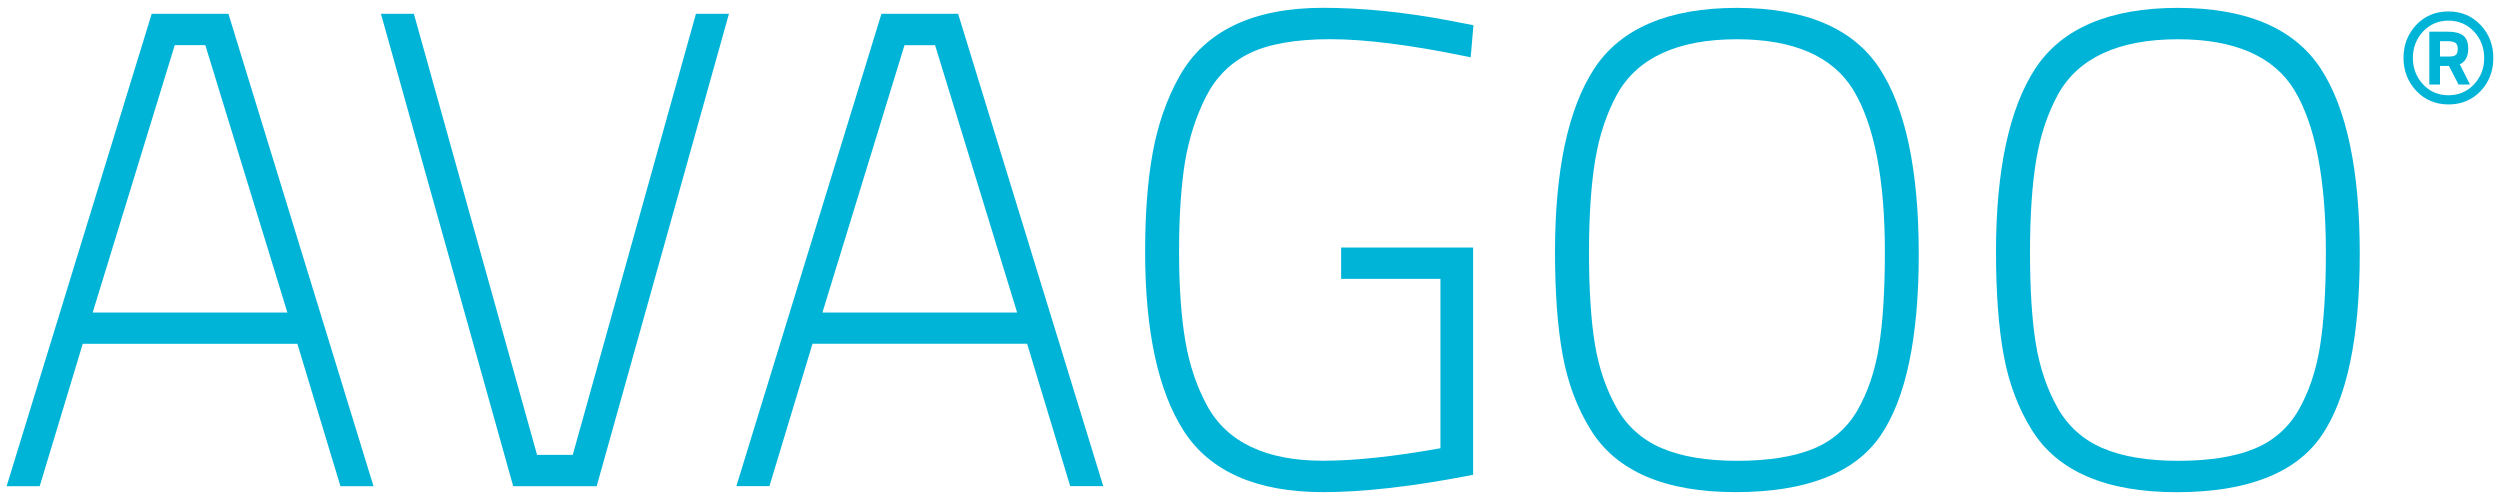 <?xml version="1.0" encoding="utf-8"?>
<!-- Generator: Adobe Illustrator 26.0.3, SVG Export Plug-In . SVG Version: 6.00 Build 0)  -->
<svg version="1.1" id="Ebene_1" xmlns="http://www.w3.org/2000/svg" xmlns:xlink="http://www.w3.org/1999/xlink" x="0px" y="0px"
	 viewBox="0 0 400 80" style="enable-background:new 0 0 400 80;" xml:space="preserve">
<style type="text/css">
	.st0{fill:#00B4D8;}
</style>
<g>
	<path class="st0" d="M24.27,2.21L1.06,77.79h5.29l6.89-22.78h34.34l6.89,22.78h5.29L36.55,2.21H24.27z M32.85,7.22L45.98,50H14.83
		L27.96,7.22H32.85z"/>
	<polygon class="st0" points="91.64,72.78 85.93,72.78 66.22,2.21 60.95,2.21 82.11,77.79 95.47,77.79 116.63,2.21 111.35,2.21 	"/>
	<path class="st0" d="M141.03,2.21l-23.21,75.57h5.29l6.89-22.78h34.34l6.89,22.78h5.29L153.3,2.21H141.03z M149.61,7.22L162.74,50
		h-31.15l13.13-42.77H149.61z"/>
	<path class="st0" d="M192.98,15.42c1.58-3.09,3.91-5.41,6.94-6.89c3.07-1.5,7.42-2.26,12.93-2.26c5.57,0,12.87,0.92,21.68,2.74
		l0.78,0.16l0.44-5.13l-3.91-0.76c-7.08-1.34-13.86-2.03-20.16-2.03c-11.17,0-18.9,3.69-22.97,10.96
		c-2.01,3.58-3.44,7.67-4.26,12.14c-0.82,4.43-1.23,9.8-1.23,15.97c0,12.66,2.09,22.3,6.21,28.67c4.18,6.47,11.67,9.75,22.26,9.75
		c6.44,0,14.32-0.9,23.44-2.66l0.57-0.11V39.61h-21.12v5.01h15.89v27.1c-7.43,1.33-13.75,2-18.79,2c-9.14,0-15.39-2.98-18.56-8.85
		c-1.65-3.03-2.82-6.5-3.47-10.32c-0.66-3.86-1-8.66-1-14.29c0-5.62,0.32-10.43,0.94-14.3C190.23,22.14,191.36,18.59,192.98,15.42z"
		/>
	<path class="st0" d="M277.9,1.26c-10.94,0-18.62,3.28-22.84,9.75c-4.15,6.37-6.26,16.23-6.26,29.31c0,6.51,0.41,12.06,1.23,16.5
		c0.82,4.48,2.33,8.5,4.49,11.95c4.07,6.62,11.87,9.97,23.17,9.97c11.28,0,19.09-3.04,23.2-9.05C304.95,63.77,307,54,307,40.64
		c0-13.36-2.11-23.34-6.26-29.68C296.53,4.52,288.84,1.26,277.9,1.26z M290.09,71.82c-3.11,1.27-7.19,1.91-12.13,1.91
		c-4.93,0-9.03-0.69-12.17-2.06c-3.09-1.34-5.49-3.5-7.14-6.43c-1.68-2.99-2.85-6.42-3.47-10.2c-0.63-3.83-0.94-8.76-0.94-14.67
		c0-5.91,0.34-10.89,1-14.82c0.65-3.89,1.82-7.4,3.47-10.42c3.24-5.87,9.7-8.85,19.2-8.85c9.08,0,15.35,2.74,18.63,8.14
		c3.34,5.51,5.04,14.23,5.04,25.91c0,6.15-0.32,11.25-0.95,15.15c-0.62,3.85-1.78,7.28-3.46,10.2
		C295.52,68.51,293.14,70.58,290.09,71.82z"/>
	<path class="st0" d="M371.3,10.95c-4.22-6.43-11.9-9.69-22.84-9.69c-10.94,0-18.62,3.28-22.84,9.75
		c-4.15,6.37-6.26,16.23-6.26,29.31c0,6.52,0.41,12.07,1.23,16.5c0.82,4.48,2.33,8.5,4.49,11.95c4.07,6.62,11.87,9.98,23.17,9.98
		c11.28,0,19.09-3.04,23.2-9.05c4.06-5.92,6.11-15.7,6.11-29.06C377.57,27.28,375.46,17.3,371.3,10.95z M360.65,71.82
		c-3.11,1.27-7.19,1.91-12.13,1.91c-4.93,0-9.03-0.69-12.17-2.06c-3.09-1.34-5.49-3.5-7.14-6.43v0c-1.68-2.98-2.85-6.41-3.47-10.2
		c-0.63-3.83-0.94-8.76-0.94-14.67c0-5.91,0.34-10.9,1-14.82c0.65-3.89,1.82-7.4,3.47-10.42c3.24-5.87,9.7-8.85,19.2-8.85
		c9.09,0,15.35,2.74,18.63,8.14c3.34,5.51,5.04,14.23,5.04,25.91c0,6.15-0.32,11.25-0.95,15.15c-0.62,3.85-1.78,7.28-3.46,10.2
		C366.08,68.51,363.7,70.58,360.65,71.82z"/>
</g>
<g>
	<path class="st0" d="M394.92,7.77c0-0.98-0.28-1.68-0.83-2.1c-0.54-0.4-1.34-0.6-2.4-0.6h-3v8.45h1.71v-2.97h1.43l1.53,2.97h1.84
		l-1.63-3.23C394.46,9.88,394.92,9.03,394.92,7.77z M393.24,7.8c0,0.46-0.09,0.78-0.28,0.96c-0.19,0.18-0.52,0.28-0.98,0.28h-1.58
		V6.59h1.21c0.58,0,1,0.09,1.27,0.28C393.12,7.04,393.24,7.35,393.24,7.8z"/>
	<path class="st0" d="M396.9,4c-1.36-1.44-3.09-2.17-5.15-2.17c-2.06,0-3.79,0.72-5.15,2.15c-1.35,1.43-2.04,3.2-2.04,5.27
		c0,2.07,0.69,3.85,2.05,5.29c1.36,1.44,3.1,2.17,5.16,2.17s3.78-0.72,5.13-2.14c1.34-1.42,2.03-3.19,2.03-5.27
		C398.94,7.22,398.25,5.43,396.9,4z M397.47,9.28c0,1.66-0.55,3.08-1.64,4.23c-1.09,1.15-2.46,1.73-4.08,1.73
		c-1.62,0-2.99-0.59-4.06-1.74c-1.08-1.16-1.63-2.58-1.63-4.23c0-1.65,0.55-3.07,1.63-4.23c1.08-1.15,2.44-1.74,4.06-1.74
		c1.62,0,2.99,0.59,4.08,1.74C396.92,6.2,397.47,7.62,397.47,9.28z"/>
</g>
<g>
</g>
<g>
</g>
<g>
</g>
<g>
</g>
<g>
</g>
<g>
</g>
<g>
</g>
<g>
</g>
<g>
</g>
<g>
</g>
<g>
</g>
<g>
</g>
<g>
</g>
<g>
</g>
<g>
</g>
</svg>
